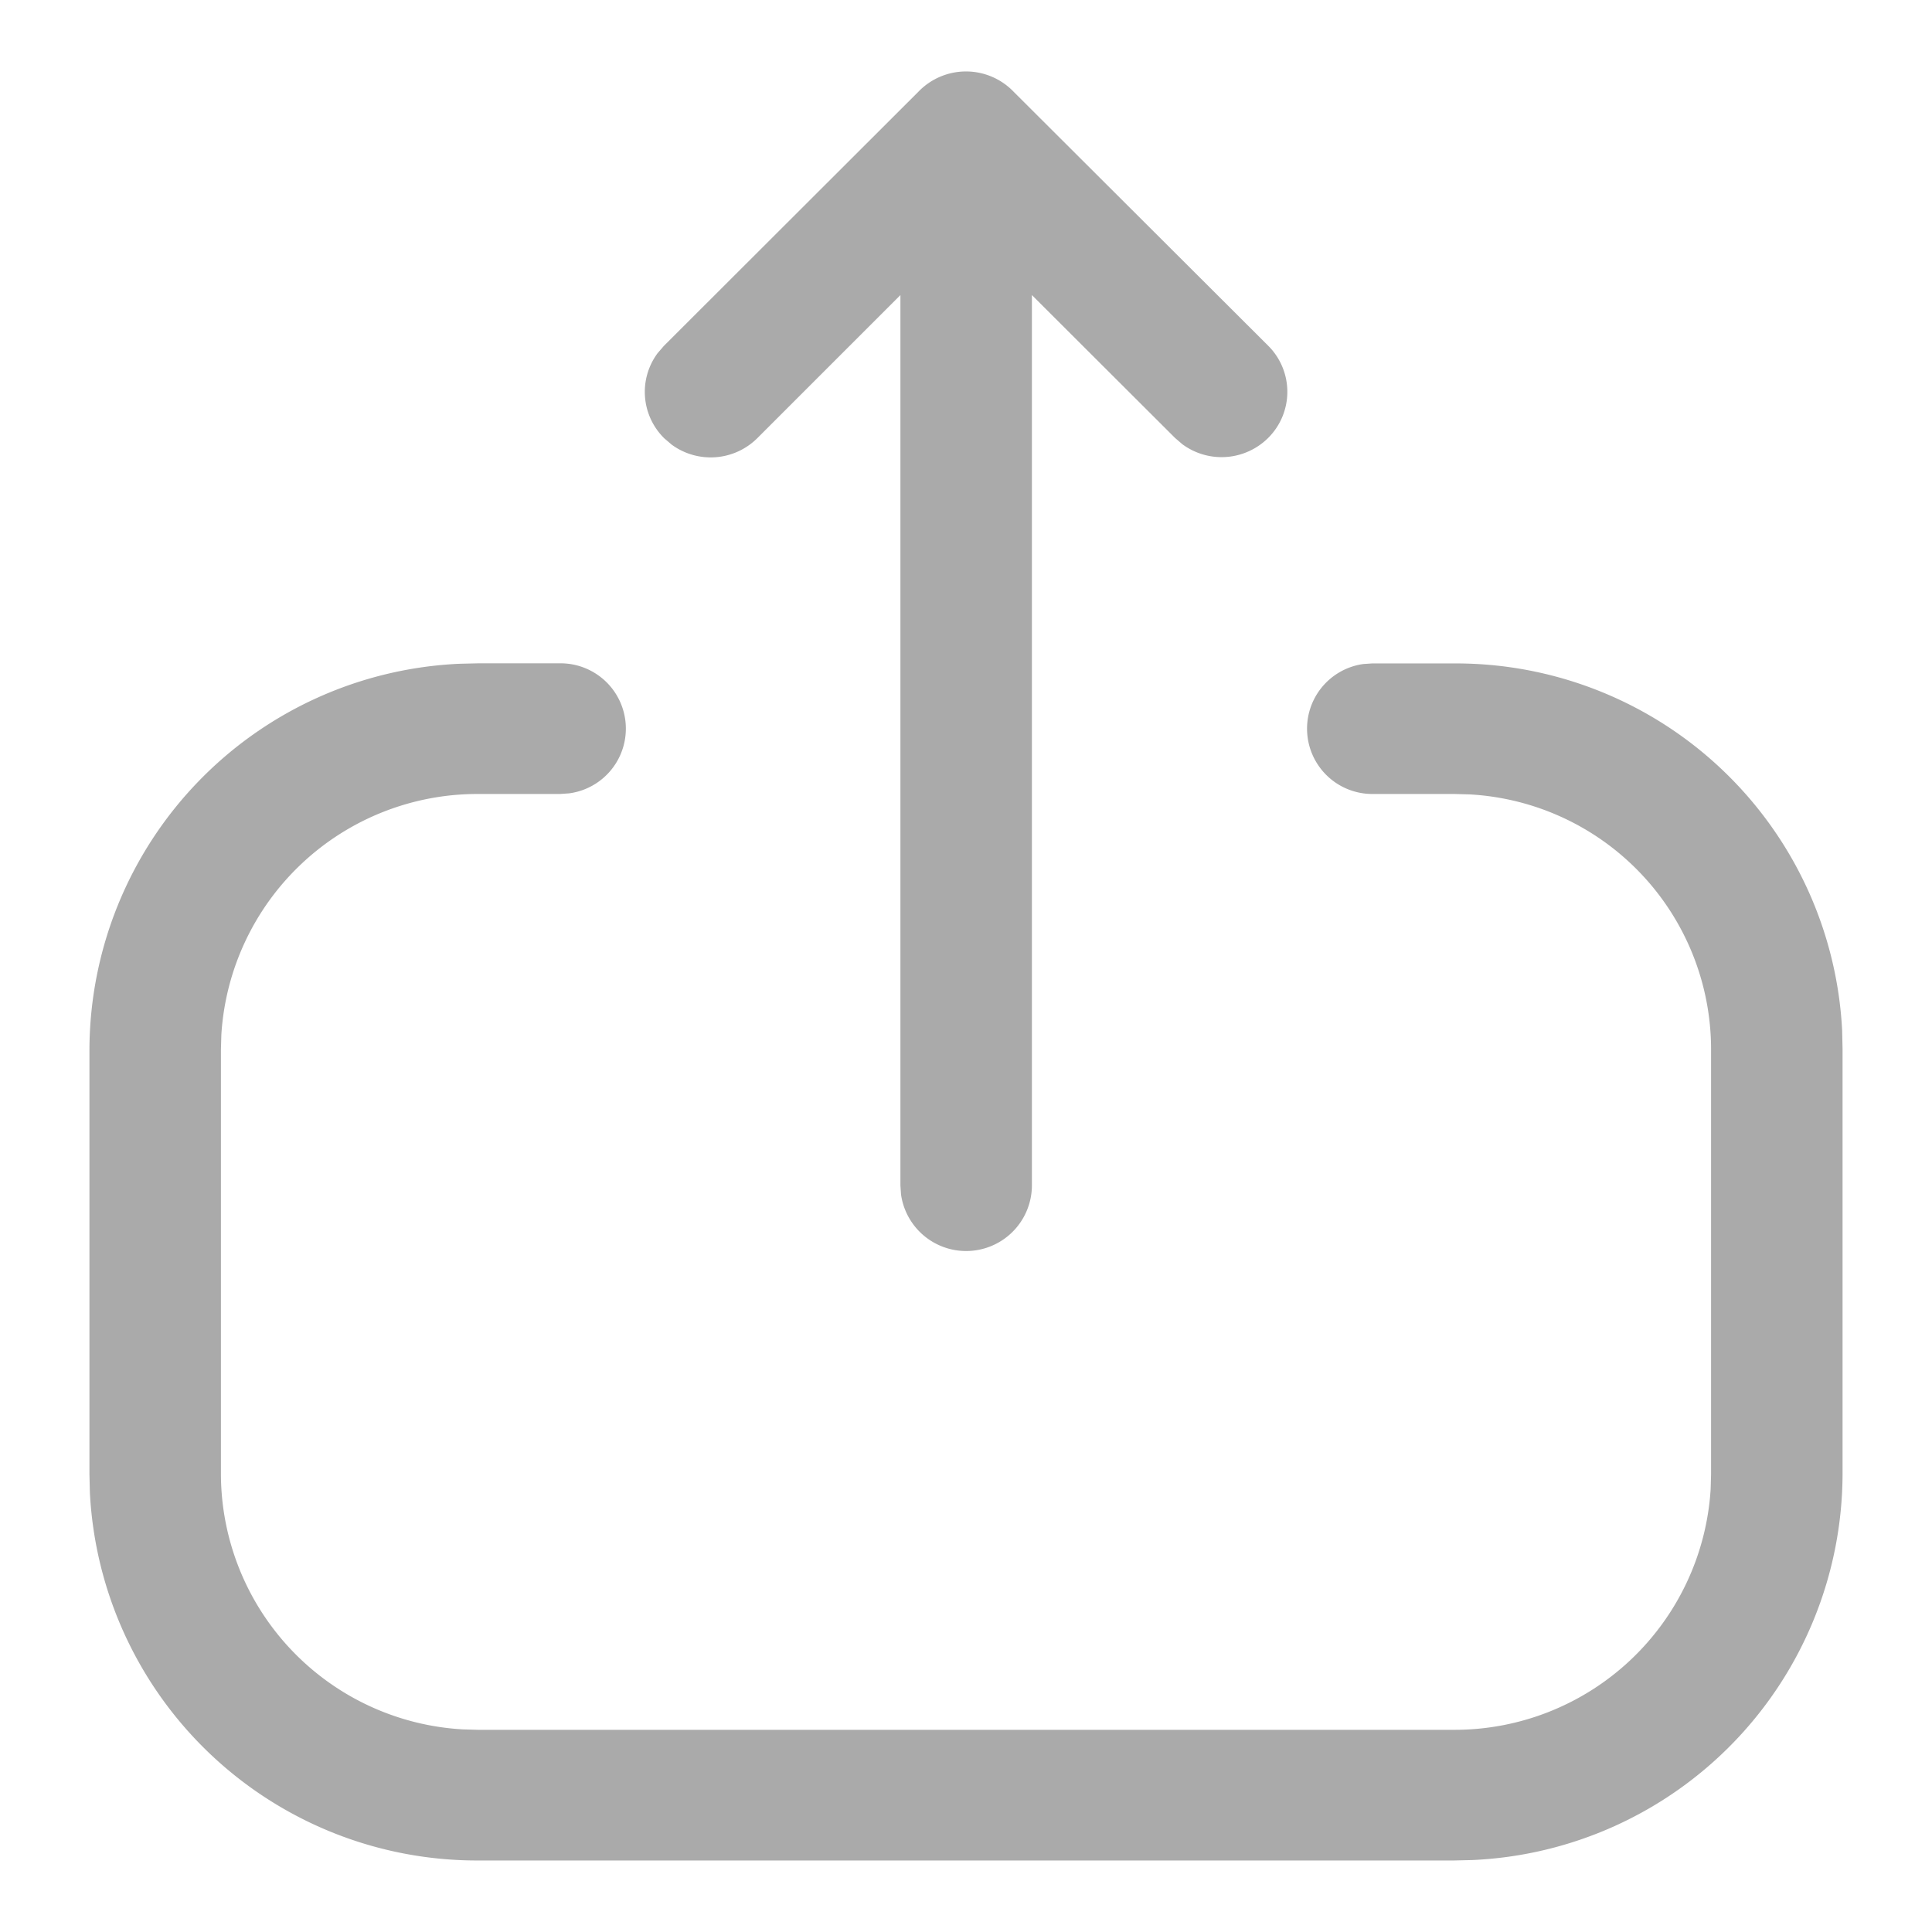 <svg xmlns="http://www.w3.org/2000/svg" width="54" height="54" viewBox="0 0 54 54"><g transform="translate(-1068 -514)"><rect width="54" height="54" transform="translate(1068 514)" fill="rgba(255,255,255,0)"/><path d="M2.021,28.777A10.829,10.829,0,0,1,12.376,17.992l.511-.012h2.286a1.825,1.825,0,0,1,.249,3.635l-.249.017H12.887a7.172,7.172,0,0,0-7.179,6.726l-.012.42V40.646a7.165,7.165,0,0,0,6.768,7.131l.422.012H40.156a7.172,7.172,0,0,0,7.178-6.723l.012-.42V28.753A7.141,7.141,0,0,0,40.6,21.644l-.421-.012h-2.31A1.825,1.825,0,0,1,37.623,18l.249-.017h2.31A10.811,10.811,0,0,1,51.009,28.231l.012.522V40.646A10.828,10.828,0,0,1,40.667,51.429l-.511.012H12.887A10.836,10.836,0,0,1,2.033,41.154l-.012-.508ZM25.194,2a1.846,1.846,0,0,1,2.664.01l7.109,7.093a1.818,1.818,0,0,1-.005,2.582,1.847,1.847,0,0,1-2.393.172l-.206-.177-4-3.993v24.89a1.838,1.838,0,0,1-3.658.248l-.017-.248V7.687l-4,4a1.847,1.847,0,0,1-2.392.182l-.206-.176A1.818,1.818,0,0,1,17.9,9.313l.177-.205Z" transform="translate(1068.479 514.56)" fill="#aaa" fill-rule="evenodd"/></g></svg>